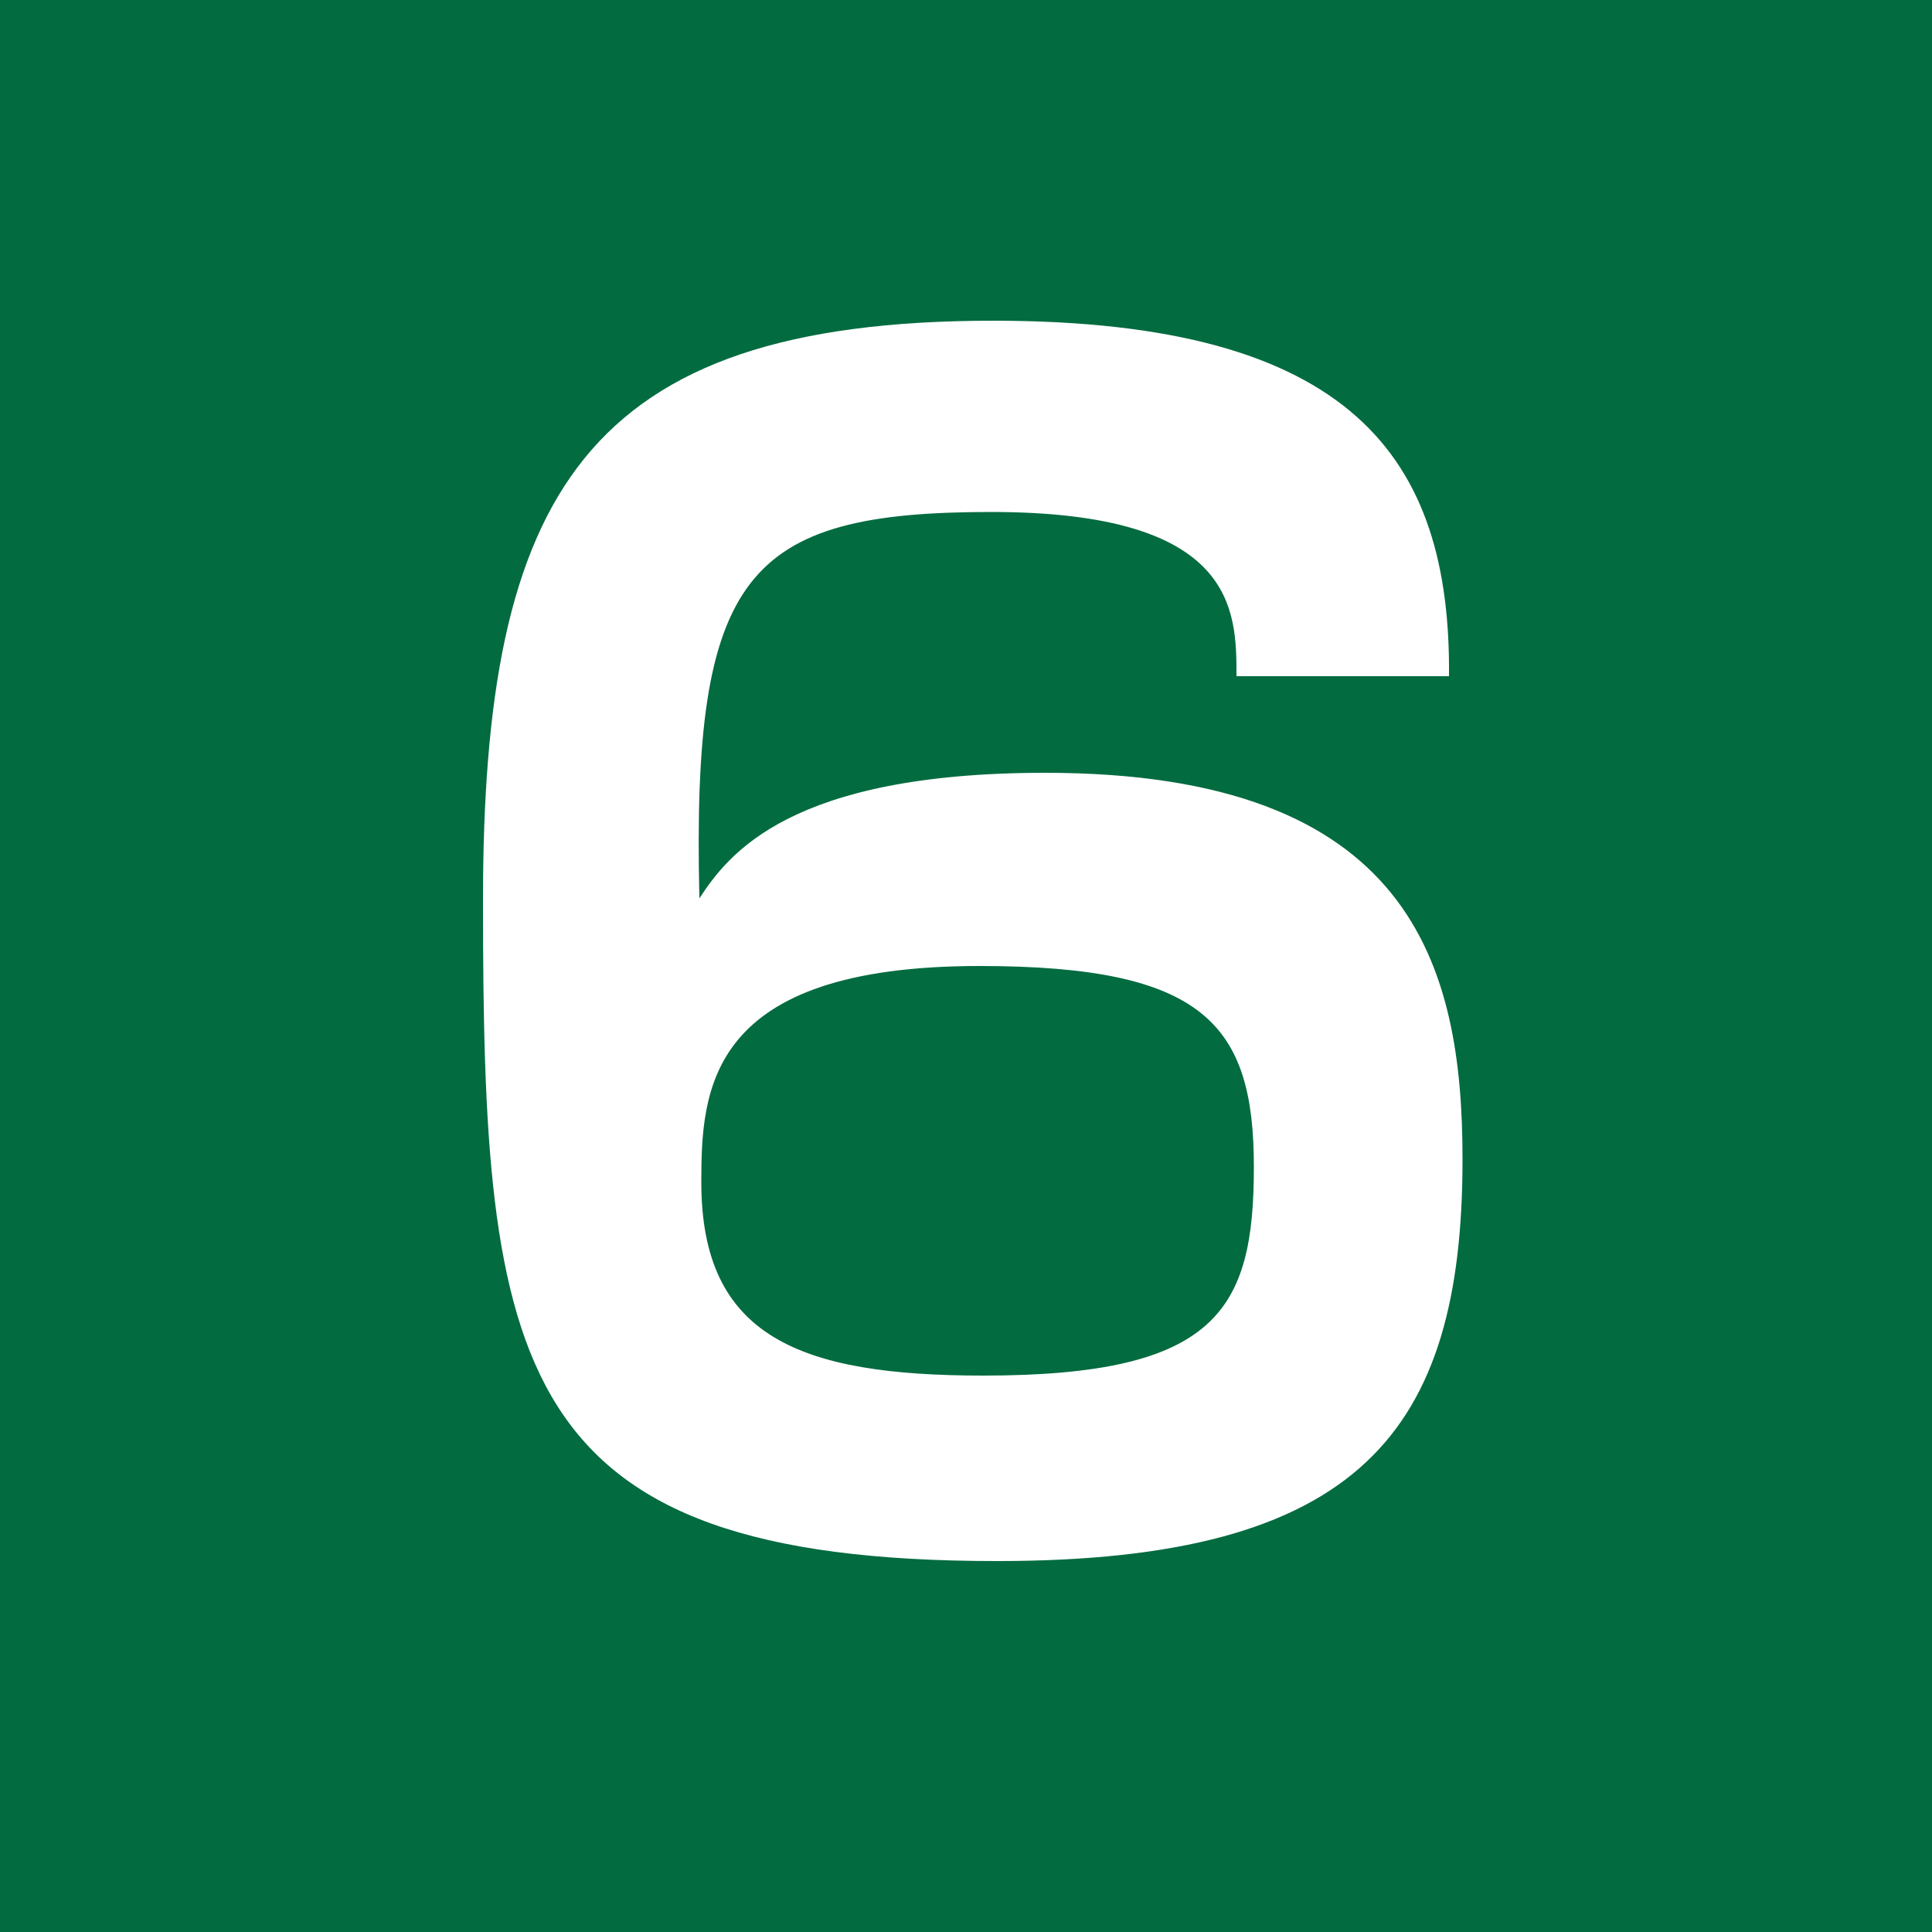 <svg xmlns="http://www.w3.org/2000/svg" viewBox="0 0 10 10"><defs><style>.cls-1{fill:#036b40;}.cls-2{fill:#fff;}</style></defs><g id="レイヤー_2" data-name="レイヤー 2"><rect class="cls-1" x="-2.5" y="-2.5" width="15" height="15"/><path class="cls-2" d="M6.4,3.5c0-.34,0-.85-1.27-.85s-1.55.32-1.51,2C3.77,4.42,4.09,4,5.41,4c1.9,0,2.16,1,2.16,2,0,1.41-.53,2.08-2.41,2.08-2.52,0-2.66-1-2.66-3.42,0-2.1.52-3,2.64-3C7,1.66,7.51,2.37,7.5,3.5ZM3.63,6.12c0,.8.51,1,1.46,1,1.21,0,1.4-.34,1.4-1.08S6.23,5,5.07,5C3.66,5,3.63,5.64,3.63,6.12Z"/></g></svg>